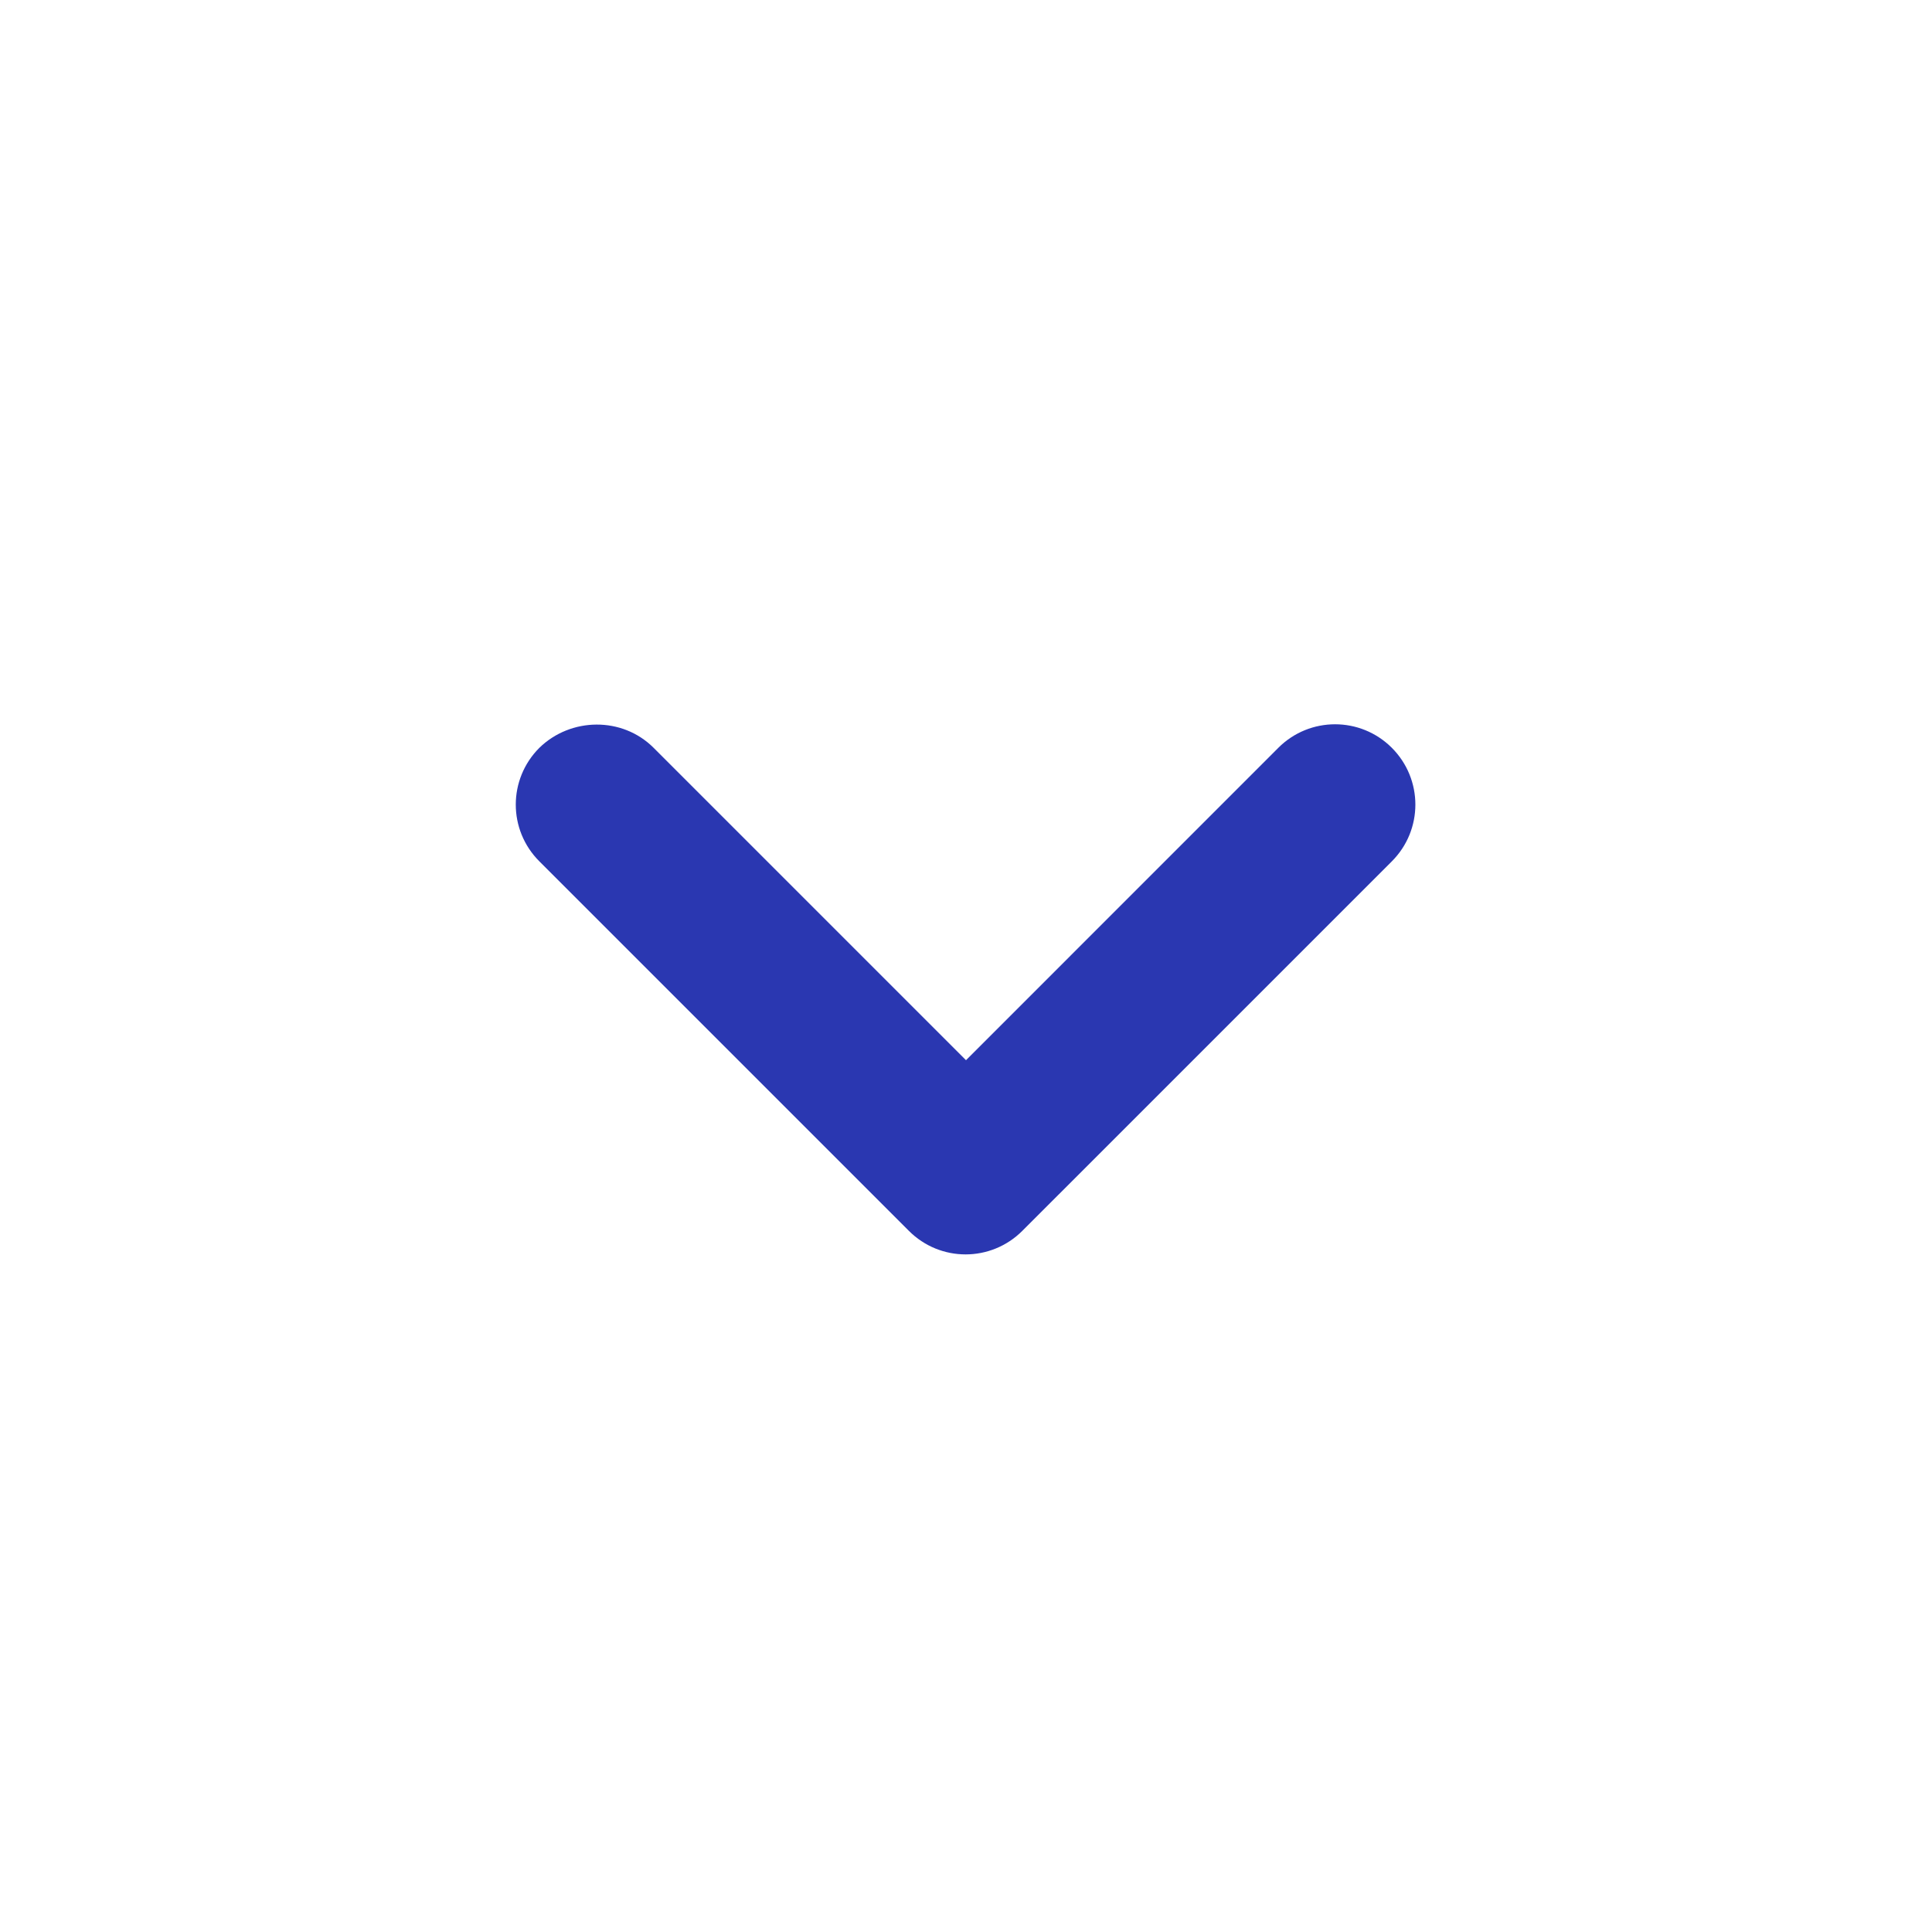 <svg width="29" height="29" viewBox="0 0 29 29" fill="none" xmlns="http://www.w3.org/2000/svg">
<path d="M9.811 11.225L14.5 15.914L19.188 11.225C19.659 10.754 20.421 10.754 20.892 11.225C21.363 11.697 21.363 12.458 20.892 12.929L15.346 18.475C14.874 18.947 14.113 18.947 13.642 18.475L8.096 12.929C7.624 12.458 7.624 11.697 8.096 11.225C8.567 10.766 9.34 10.754 9.811 11.225Z" fill="#2A37B1"/>
</svg>
